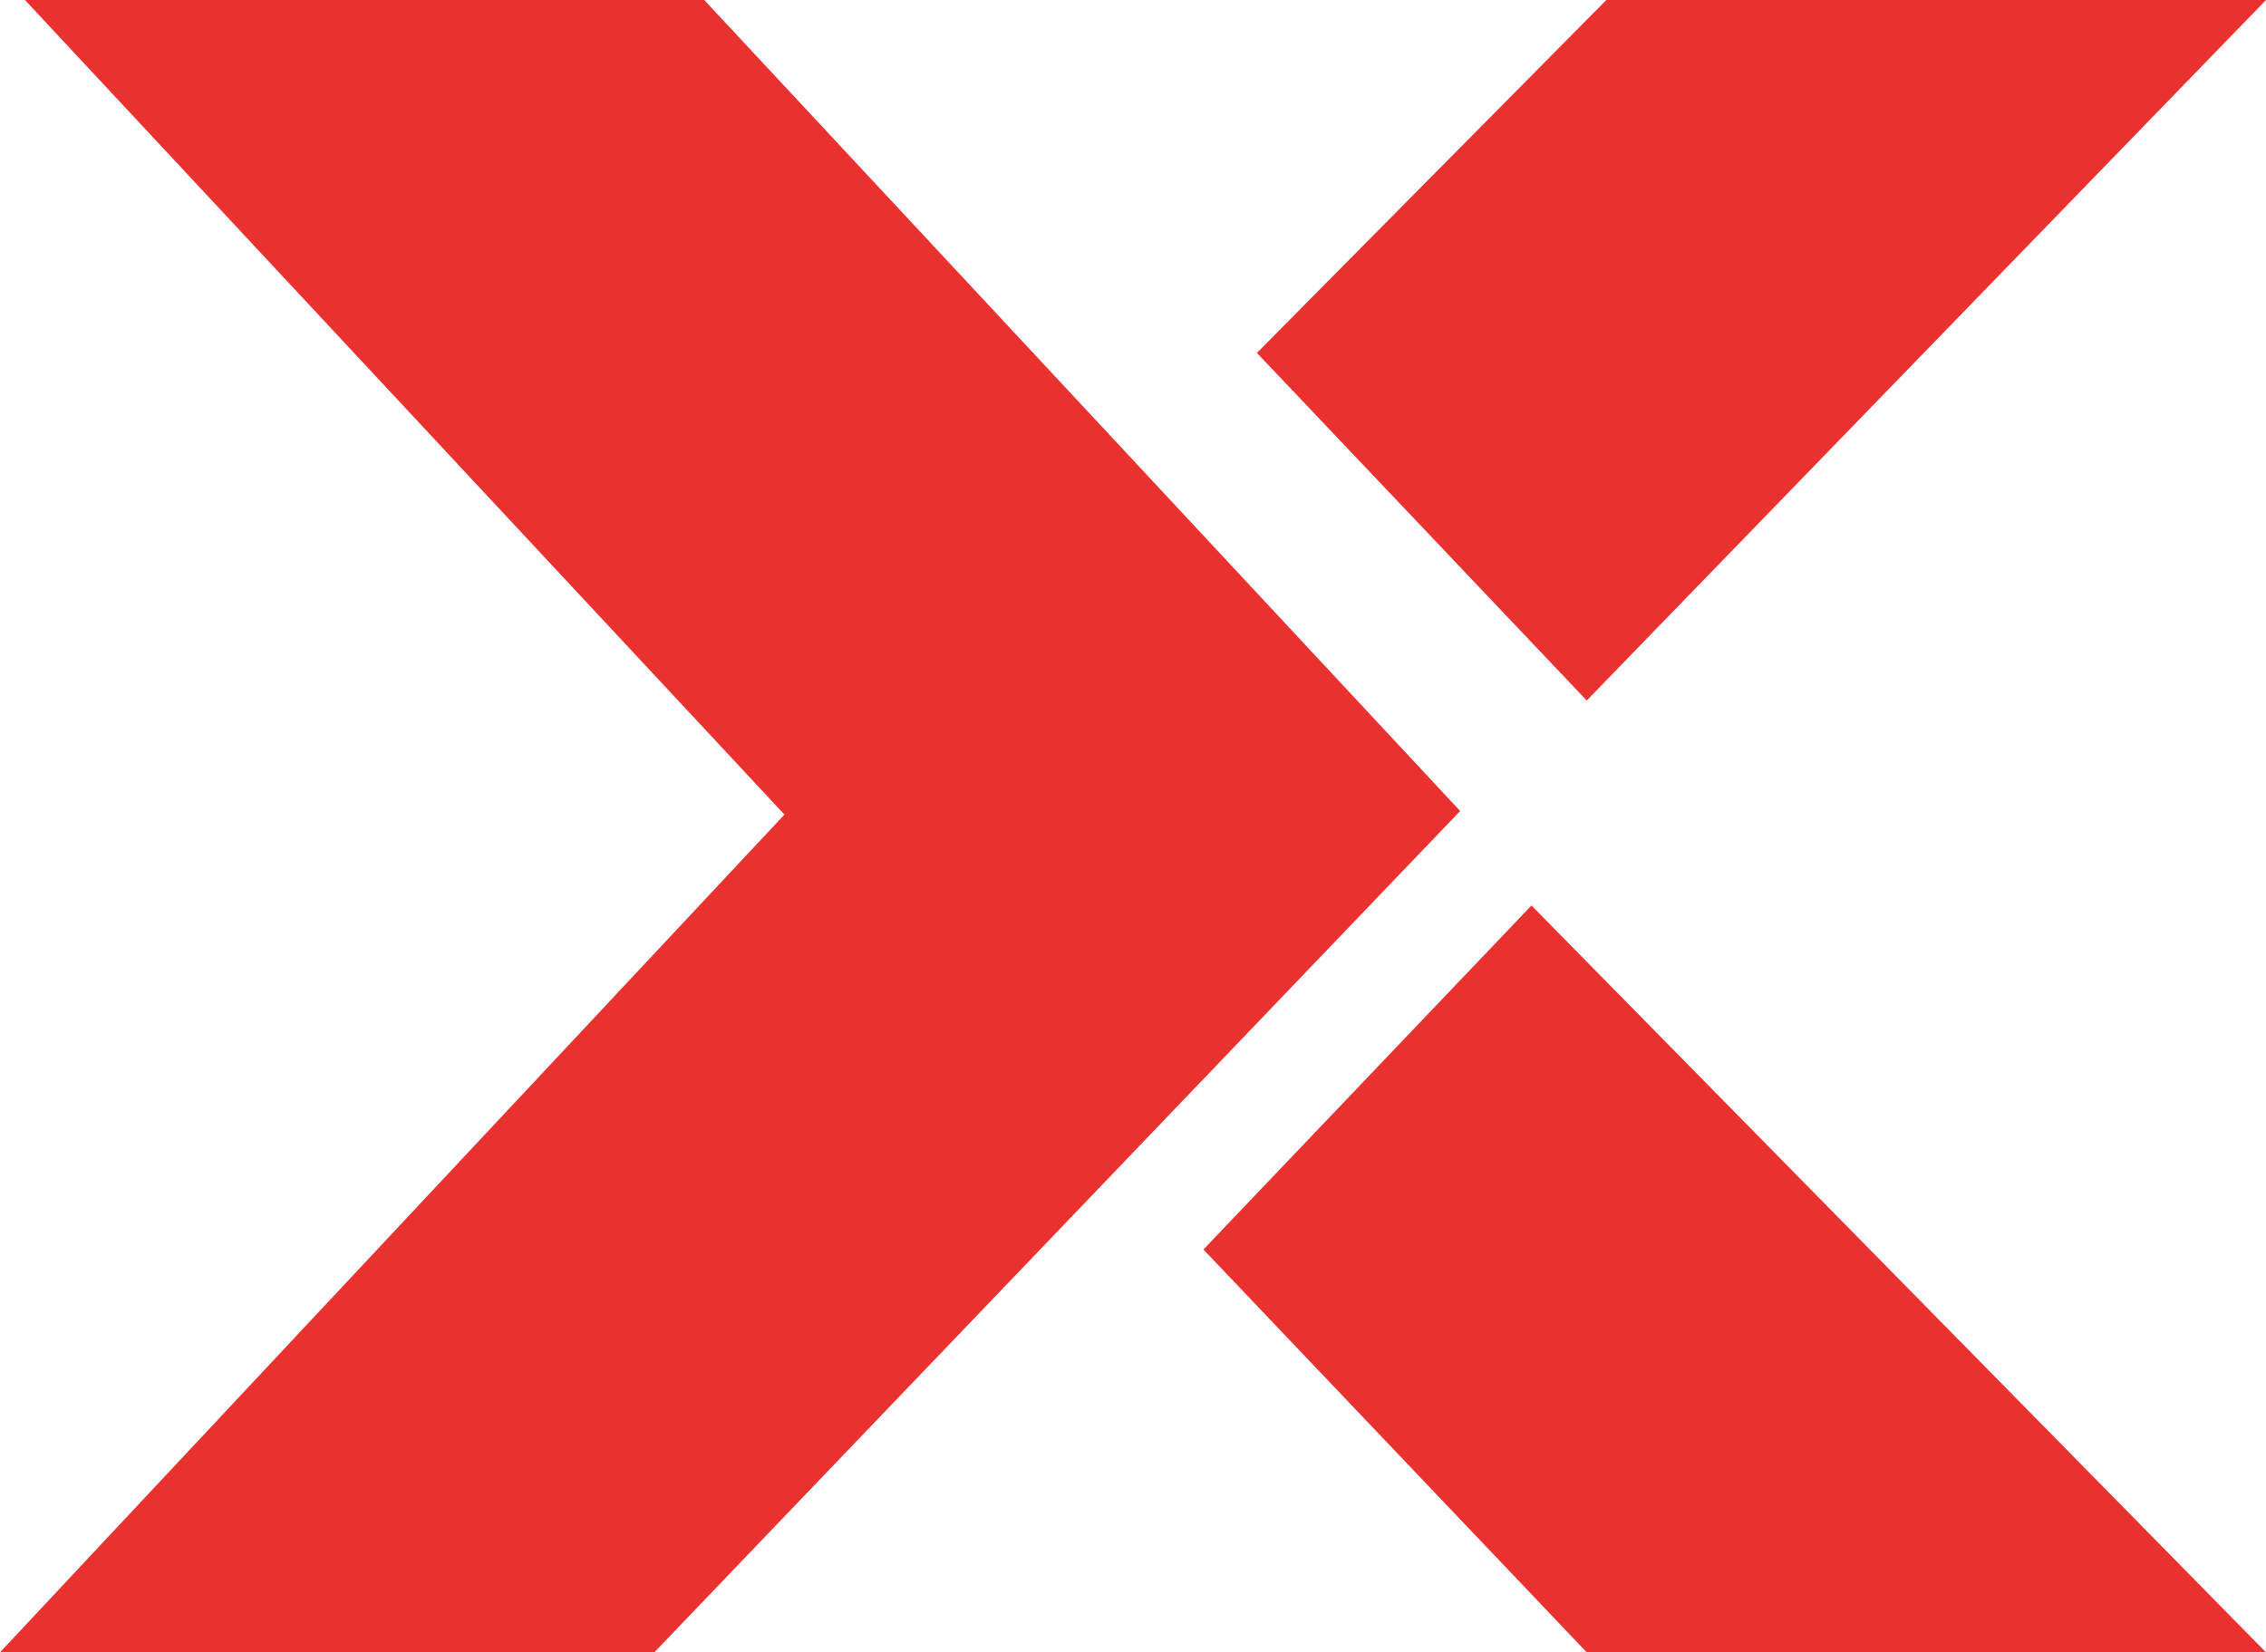 <?xml version="1.0" encoding="utf-8"?>
<!-- Generator: Adobe Illustrator 21.0.2, SVG Export Plug-In . SVG Version: 6.00 Build 0)  -->
<svg version="1.1" id="Layer_1" xmlns="http://www.w3.org/2000/svg" xmlns:xlink="http://www.w3.org/1999/xlink" x="0px" y="0px"
	 viewBox="0 0 127.1 92.7" style="enable-background:new 0 0 127.1 92.7;" xml:space="preserve">
<style type="text/css">
	.st0{fill:#E93130;}
</style>
<g>
	<polygon class="st0" points="36.7,92.7 0,92.7 44,45.7 1.4,0 39.5,0 81.9,45.5 	"/>
	<polygon class="st0" points="67.5,70.1 85.9,50.8 127.1,92.7 89,92.7 	"/>
	<polygon class="st0" points="89,39.3 70.5,19.8 90.1,0 127.1,0 	"/>
</g>
</svg>
